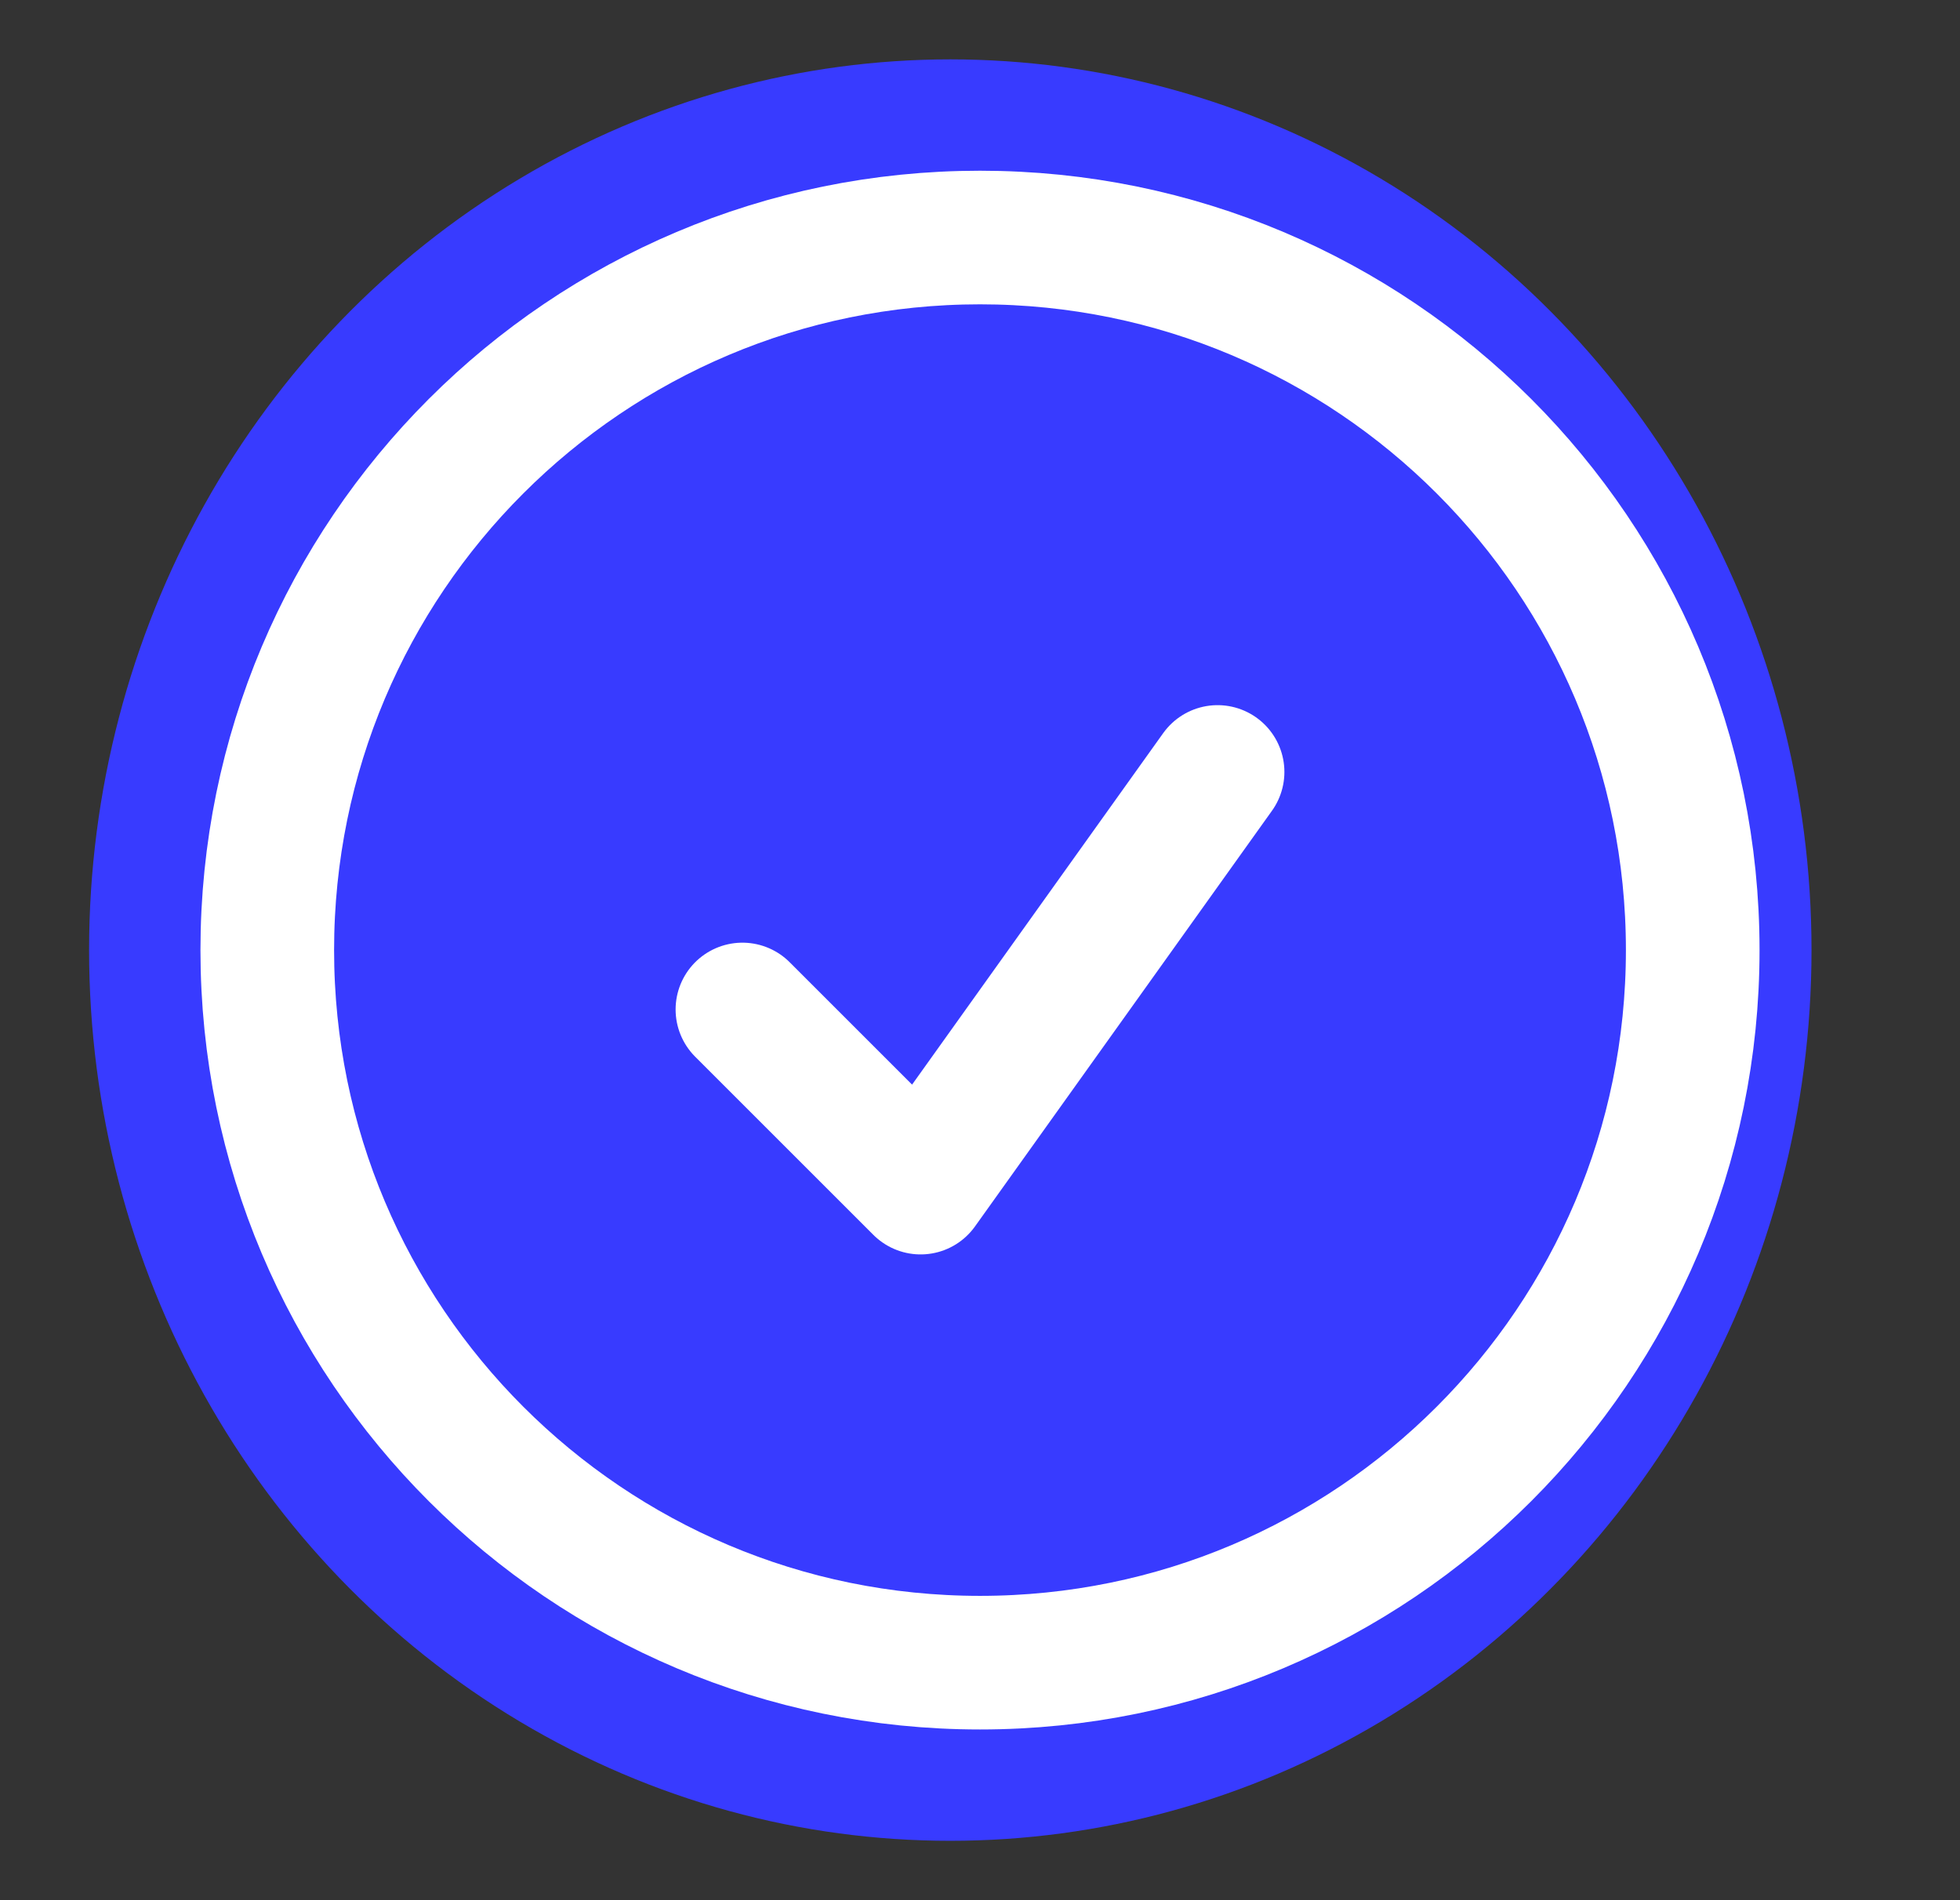<svg xmlns="http://www.w3.org/2000/svg" width="33" height="32" viewBox="0 0 33 32" fill="none"><rect x="0" y="0" width="33" height="32" fill="#333333" stroke="none"/><ellipse cx="16" cy="16" rx="14.5" ry="15" fill="#383BFF"></ellipse><path d="M12.5 17L15.5 20L20.5 13M28.5 16C28.5 22.627 23.127 28 16.5 28C9.873 28 4.5 22.627 4.5 16C4.5 9.372 9.873 4 16.5 4C23.127 4 28.5 9.372 28.5 16Z" stroke="white" stroke-width="2.25" stroke-linecap="round" stroke-linejoin="round"></path></svg>